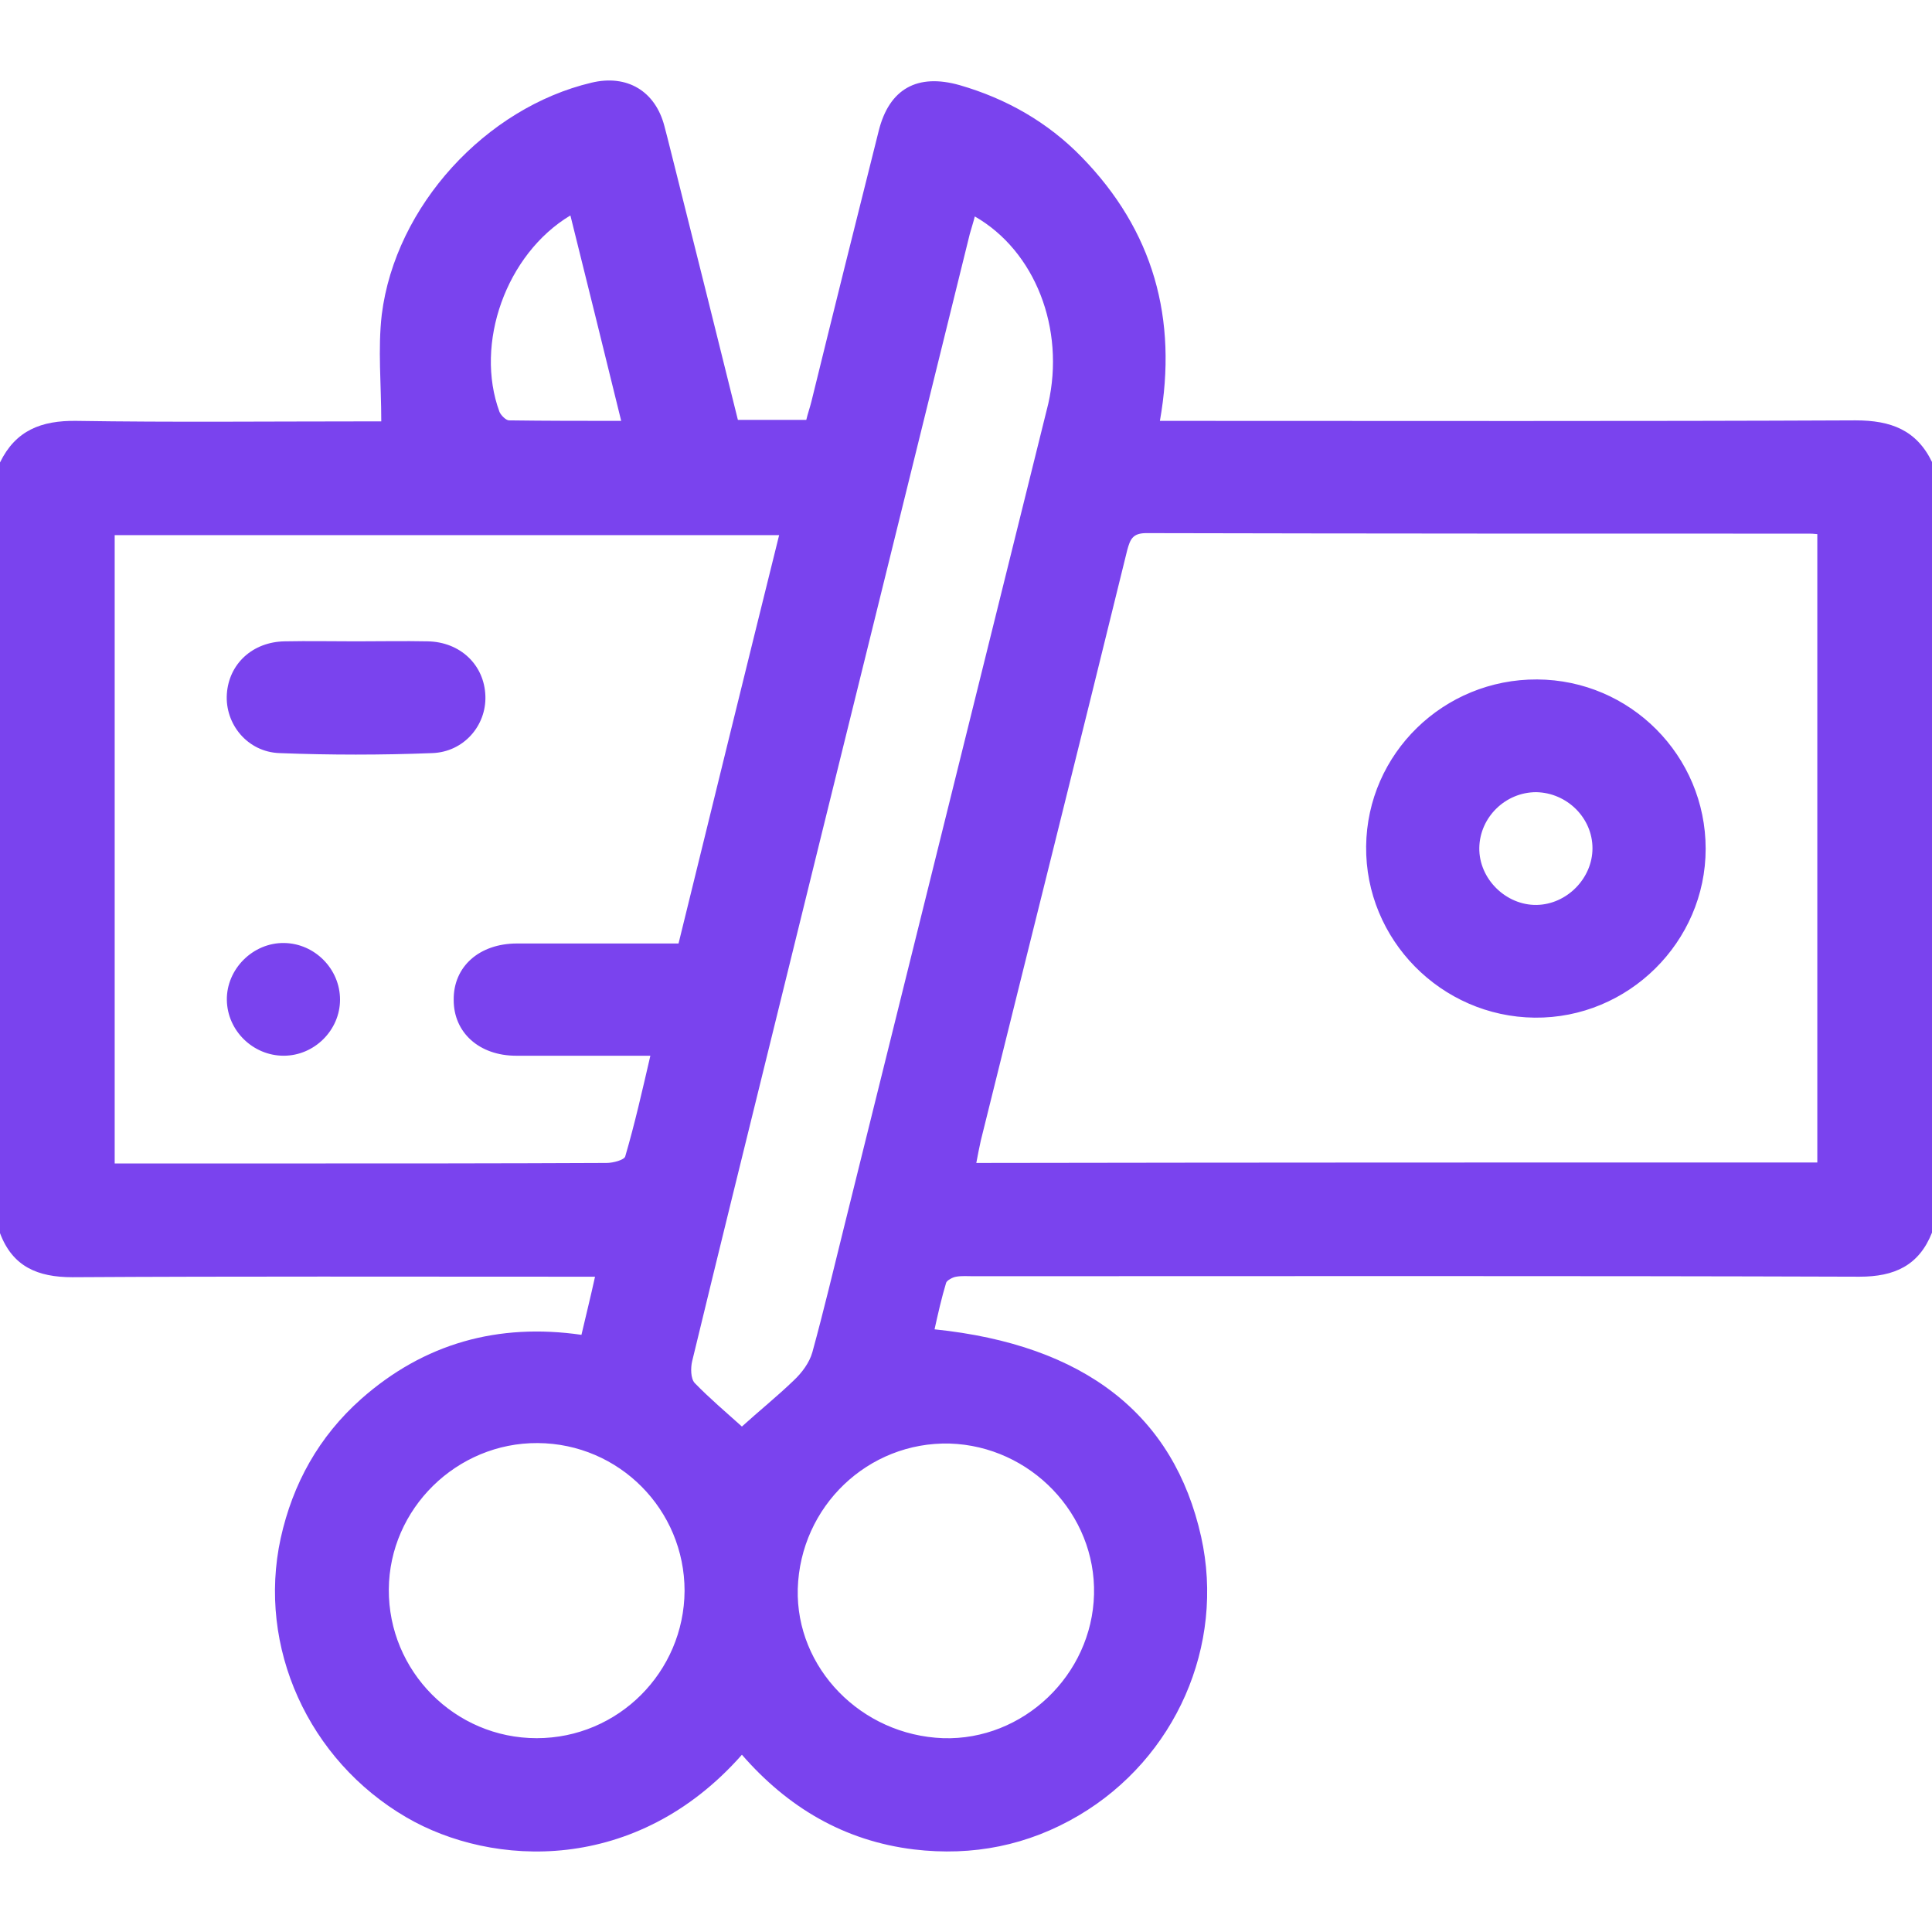 <?xml version="1.0" encoding="UTF-8"?> <svg xmlns="http://www.w3.org/2000/svg" width="72" height="72" viewBox="0 0 72 72" fill="none"><path d="M72 17.216C72 26.796 72 36.357 72 45.936C71.513 47.168 70.594 47.579 69.301 47.579C58.297 47.542 47.275 47.561 36.272 47.561C36.066 47.561 35.841 47.542 35.635 47.579C35.503 47.598 35.297 47.71 35.26 47.803C35.091 48.364 34.96 48.942 34.828 49.54C40.433 50.119 43.751 52.733 44.763 57.271C45.663 61.323 43.807 65.524 40.208 67.653C38.315 68.773 36.253 69.184 34.06 68.923C31.454 68.605 29.355 67.354 27.649 65.394C23.713 69.856 18.352 69.595 15.146 67.728C11.491 65.599 9.579 61.379 10.46 57.327C10.91 55.291 11.884 53.536 13.459 52.136C15.802 50.063 18.558 49.297 21.669 49.745C21.838 49.017 22.007 48.345 22.175 47.579C21.801 47.579 21.538 47.579 21.257 47.579C15.071 47.579 8.885 47.561 2.699 47.598C1.406 47.598 0.469 47.206 0 45.955C0 36.375 0 26.814 0 17.235C0.581 16.04 1.537 15.666 2.849 15.685C6.411 15.741 9.972 15.704 13.534 15.704C13.778 15.704 14.04 15.704 14.209 15.704C14.209 14.322 14.078 13.015 14.227 11.726C14.734 7.674 18.108 4.014 22.044 3.081C23.375 2.763 24.425 3.398 24.762 4.705C24.912 5.265 25.044 5.826 25.193 6.405C25.962 9.467 26.73 12.548 27.499 15.648C28.361 15.648 29.205 15.648 30.048 15.648C30.105 15.405 30.18 15.2 30.236 14.976C31.061 11.614 31.904 8.235 32.748 4.873C33.141 3.305 34.191 2.726 35.766 3.174C37.509 3.678 39.046 4.556 40.302 5.844C42.983 8.589 43.901 11.876 43.226 15.685C43.526 15.685 43.789 15.685 44.07 15.685C52.43 15.685 60.79 15.704 69.151 15.666C70.463 15.666 71.419 16.021 72 17.216ZM67.726 43.322C67.726 35.479 67.726 27.692 67.726 19.905C67.576 19.887 67.482 19.887 67.389 19.887C59.16 19.887 50.949 19.887 42.72 19.868C42.214 19.868 42.12 20.092 42.008 20.503C40.208 27.841 38.371 35.161 36.553 42.5C36.497 42.761 36.441 43.023 36.384 43.34C46.882 43.322 57.285 43.322 67.726 43.322ZM4.274 43.359C4.593 43.359 4.836 43.359 5.099 43.359C6.992 43.359 8.885 43.359 10.797 43.359C14.734 43.359 18.67 43.359 22.607 43.34C22.85 43.34 23.263 43.228 23.3 43.098C23.656 41.884 23.938 40.633 24.237 39.344C22.513 39.344 20.863 39.344 19.233 39.344C17.864 39.344 16.908 38.485 16.908 37.272C16.889 36.02 17.864 35.161 19.27 35.161C20.938 35.161 22.588 35.161 24.256 35.161C24.594 35.161 24.95 35.161 25.287 35.161C26.543 30.045 27.78 25.003 29.036 19.943C20.732 19.943 12.522 19.943 4.274 19.943C4.274 27.73 4.274 35.498 4.274 43.359ZM36.328 8.066C36.272 8.291 36.197 8.515 36.141 8.72C33.685 18.692 31.211 28.663 28.755 38.653C27.762 42.687 26.768 46.702 25.793 50.735C25.737 50.978 25.737 51.37 25.887 51.538C26.449 52.117 27.068 52.64 27.649 53.163C28.286 52.584 28.961 52.042 29.58 51.445C29.88 51.164 30.161 50.791 30.273 50.399C30.704 48.83 31.079 47.243 31.473 45.656C34.004 35.46 36.534 25.265 39.065 15.05C39.702 12.249 38.578 9.355 36.328 8.066ZM35.147 64.777C38.128 64.871 40.696 62.425 40.771 59.418C40.846 56.43 38.409 53.891 35.391 53.797C32.354 53.723 29.823 56.132 29.73 59.213C29.655 62.163 32.092 64.665 35.147 64.777ZM25.512 59.287C25.512 56.262 23.075 53.797 20.038 53.779C17.021 53.76 14.509 56.225 14.49 59.231C14.471 62.275 16.946 64.777 20.001 64.777C23.038 64.777 25.493 62.312 25.512 59.287ZM21.257 8.029C18.858 9.467 17.677 12.809 18.614 15.349C18.67 15.48 18.858 15.666 18.97 15.666C20.338 15.685 21.707 15.685 23.15 15.685C22.513 13.09 21.894 10.587 21.257 8.029ZM57.285 25.321C60.753 25.339 63.565 28.159 63.565 31.632C63.565 35.105 60.678 37.962 57.191 37.925C53.705 37.888 50.874 35.012 50.912 31.539C50.949 28.084 53.798 25.302 57.285 25.321ZM57.248 29.522C56.104 29.522 55.148 30.456 55.129 31.595C55.111 32.753 56.123 33.742 57.266 33.724C58.391 33.705 59.347 32.734 59.347 31.614C59.347 30.474 58.391 29.541 57.248 29.522ZM10.61 23.901C9.41 23.92 8.529 24.742 8.454 25.862C8.379 26.983 9.223 28.028 10.422 28.066C12.316 28.14 14.209 28.14 16.102 28.066C17.283 28.028 18.127 27.039 18.089 25.937C18.052 24.779 17.152 23.92 15.933 23.901C15.052 23.883 14.153 23.901 13.271 23.901C12.39 23.901 11.491 23.883 10.61 23.901ZM12.672 37.253C12.672 36.114 11.734 35.161 10.591 35.143C9.429 35.124 8.435 36.114 8.454 37.272C8.473 38.411 9.429 39.344 10.572 39.344C11.716 39.344 12.672 38.392 12.672 37.253Z" fill="#7A43EE"></path></svg> 